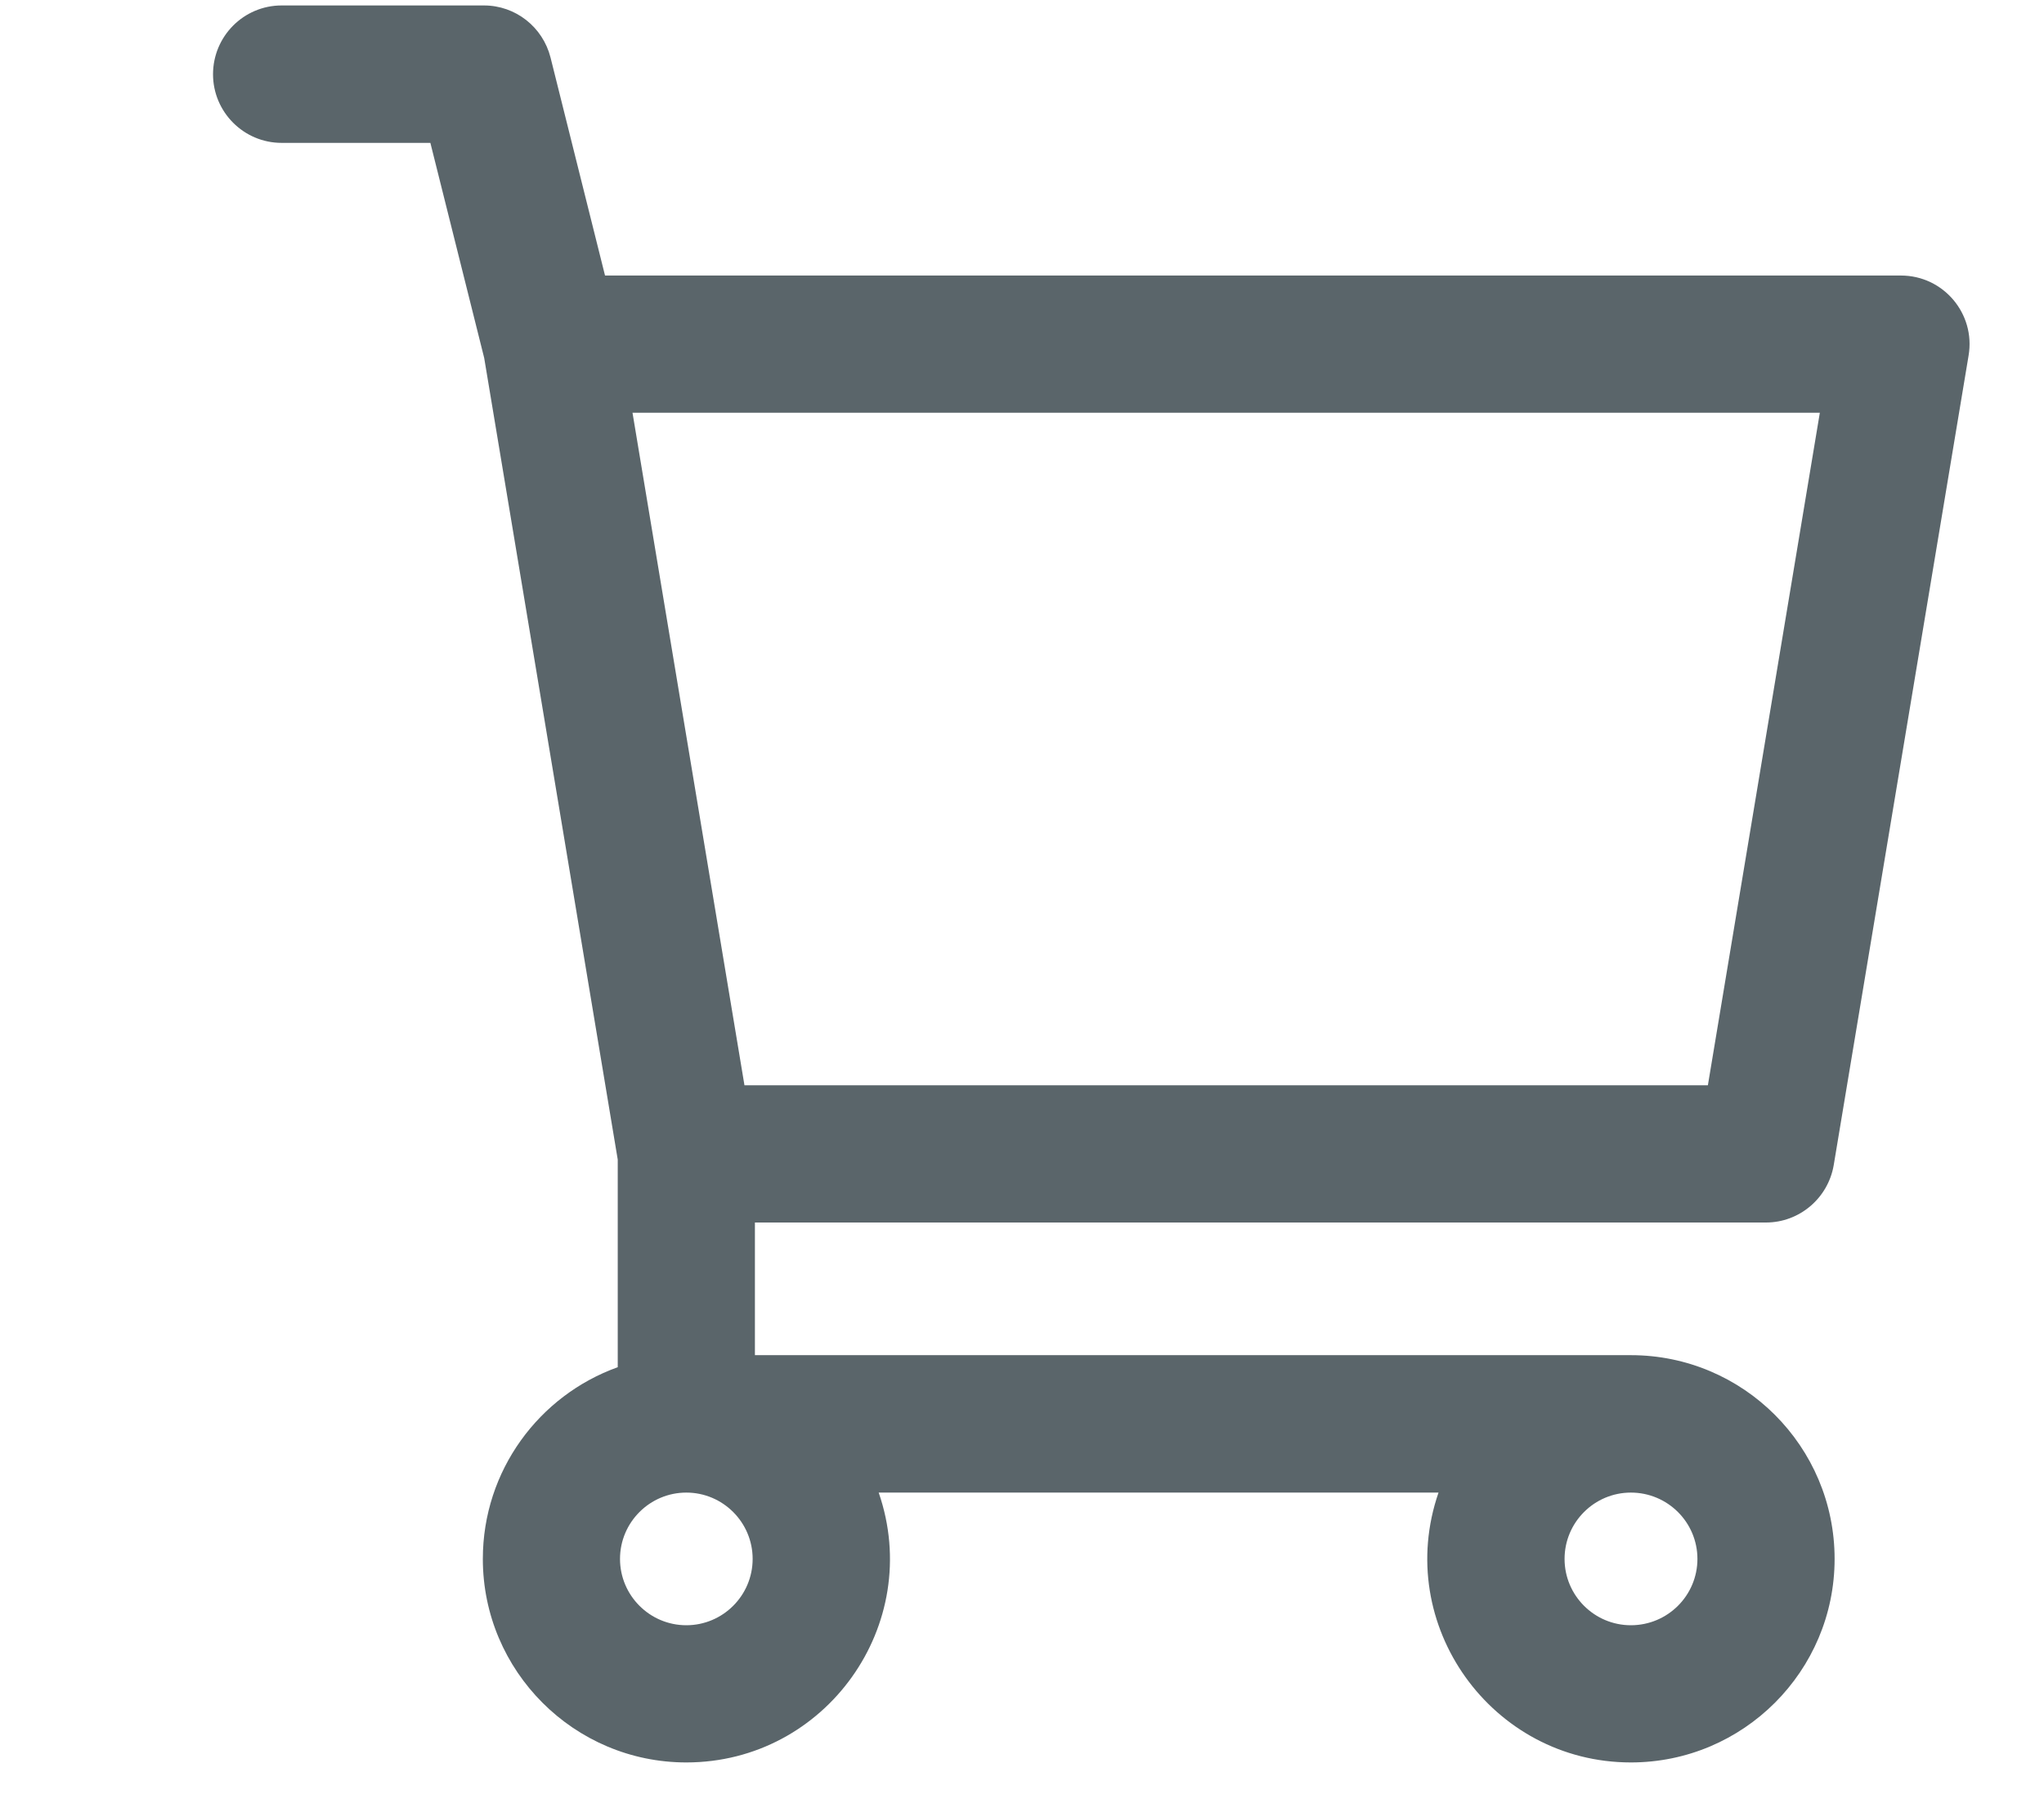 <svg width="9" height="8" viewBox="0 0 9 8" fill="none" xmlns="http://www.w3.org/2000/svg">
<path d="M7.776 5.382C7.923 5.382 8.049 5.275 8.074 5.13L8.668 1.565C8.699 1.381 8.557 1.213 8.37 1.213L2.664 1.213L2.424 0.253C2.39 0.119 2.27 0.024 2.131 0.024L1.24 0.024C1.073 0.024 0.938 0.16 0.938 0.327C0.938 0.493 1.073 0.629 1.24 0.629L1.895 0.629L2.132 1.576L2.72 5.105V6.019C2.374 6.143 2.126 6.474 2.126 6.863C2.126 7.357 2.528 7.759 3.022 7.759C3.636 7.759 4.07 7.152 3.869 6.571H6.334C6.133 7.153 6.569 7.759 7.181 7.759C7.676 7.759 8.078 7.357 8.078 6.863C8.078 6.368 7.676 5.966 7.181 5.966L3.324 5.966V5.382L7.776 5.382ZM8.013 1.817L7.52 4.778L3.278 4.778L2.785 1.817L8.013 1.817ZM3.314 6.863C3.314 7.024 3.183 7.155 3.022 7.155C2.861 7.155 2.73 7.024 2.73 6.863C2.73 6.702 2.861 6.571 3.022 6.571C3.183 6.571 3.314 6.702 3.314 6.863ZM7.181 7.155C7.02 7.155 6.889 7.024 6.889 6.863C6.889 6.702 7.02 6.571 7.181 6.571C7.343 6.571 7.474 6.702 7.474 6.863C7.474 7.024 7.343 7.155 7.181 7.155Z" fill="#5A656A"/>
</svg>
